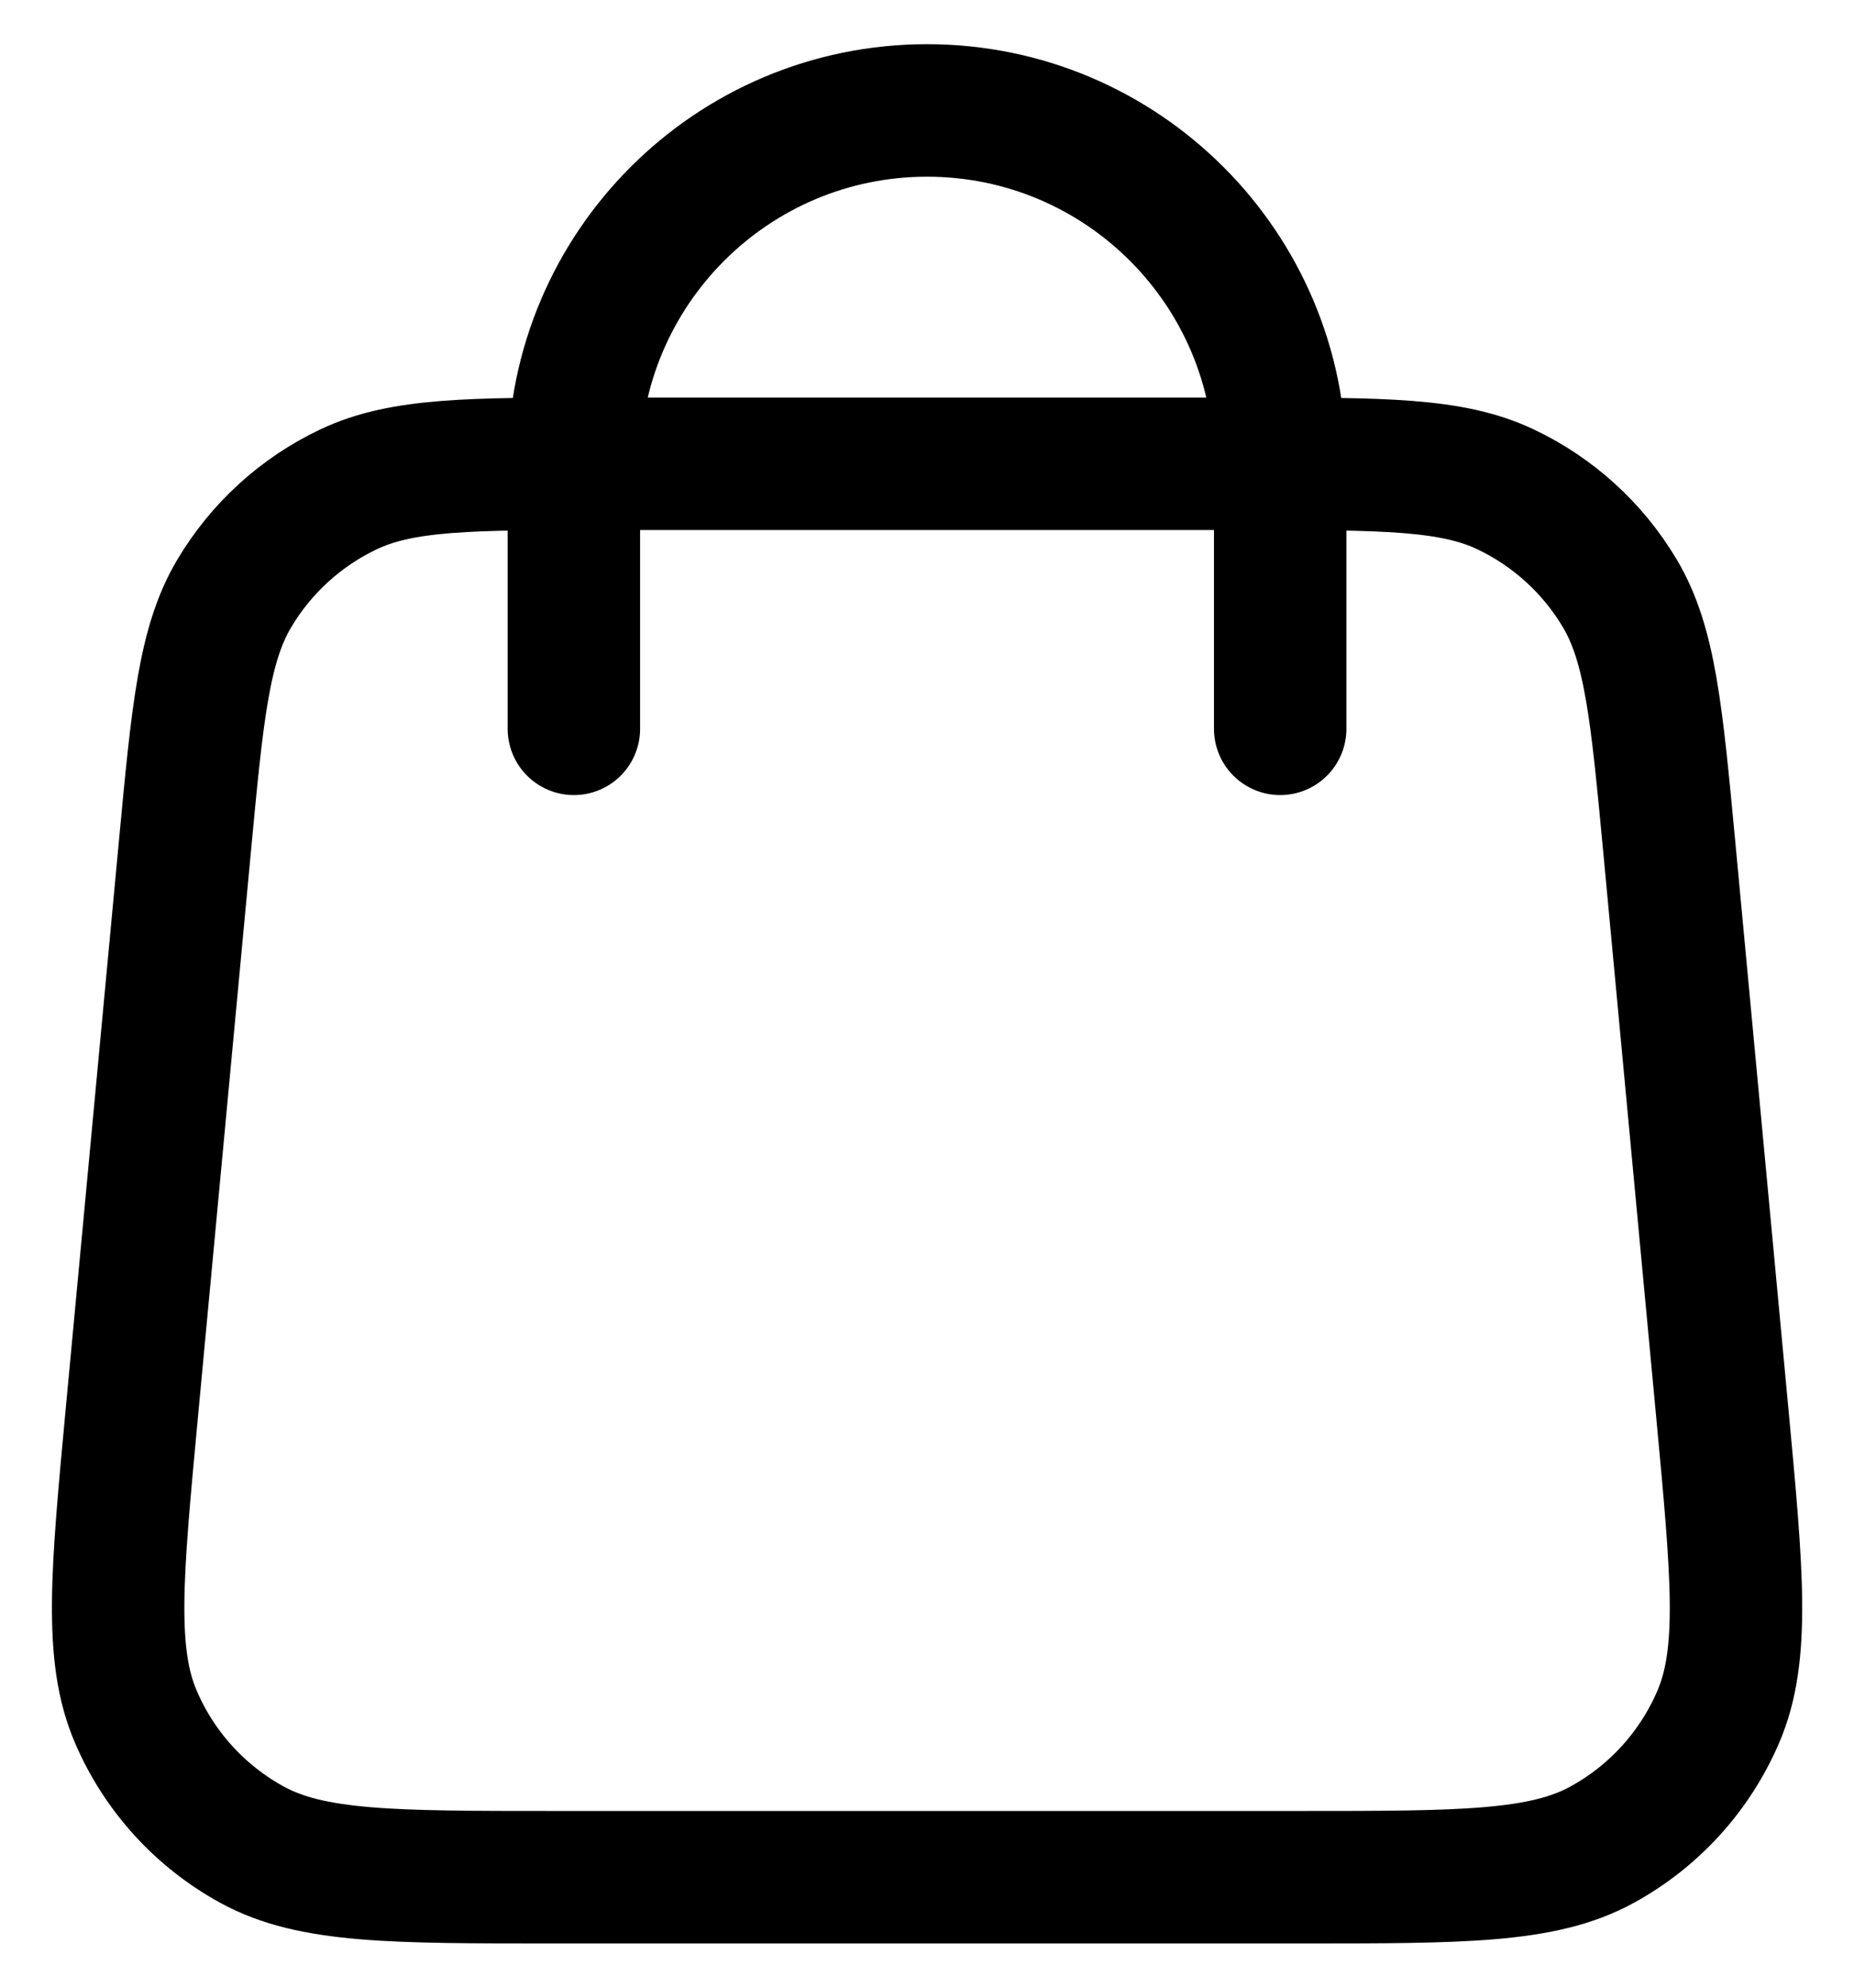 <svg width="28" height="30" viewBox="0 0 28 30" fill="none" xmlns="http://www.w3.org/2000/svg">
<path d="M19.334 11V7C19.334 4.055 16.946 1.667 14.001 1.667C11.055 1.667 8.667 4.055 8.667 7V11M2.79 12.803L1.99 21.336C1.763 23.762 1.649 24.975 2.052 25.912C2.405 26.736 3.025 27.416 3.812 27.845C4.707 28.333 5.925 28.333 8.362 28.333H19.639C22.076 28.333 23.295 28.333 24.19 27.845C24.977 27.416 25.596 26.736 25.95 25.912C26.353 24.975 26.239 23.762 26.012 21.336L25.212 12.803C25.019 10.754 24.923 9.729 24.463 8.955C24.057 8.273 23.457 7.727 22.74 7.387C21.926 7 20.897 7 18.839 7L9.162 7C7.104 7 6.075 7 5.261 7.387C4.544 7.727 3.945 8.273 3.539 8.955C3.078 9.729 2.982 10.754 2.79 12.803Z" stroke="black" stroke-width="2" stroke-linecap="round" stroke-linejoin="round"/>
</svg>
